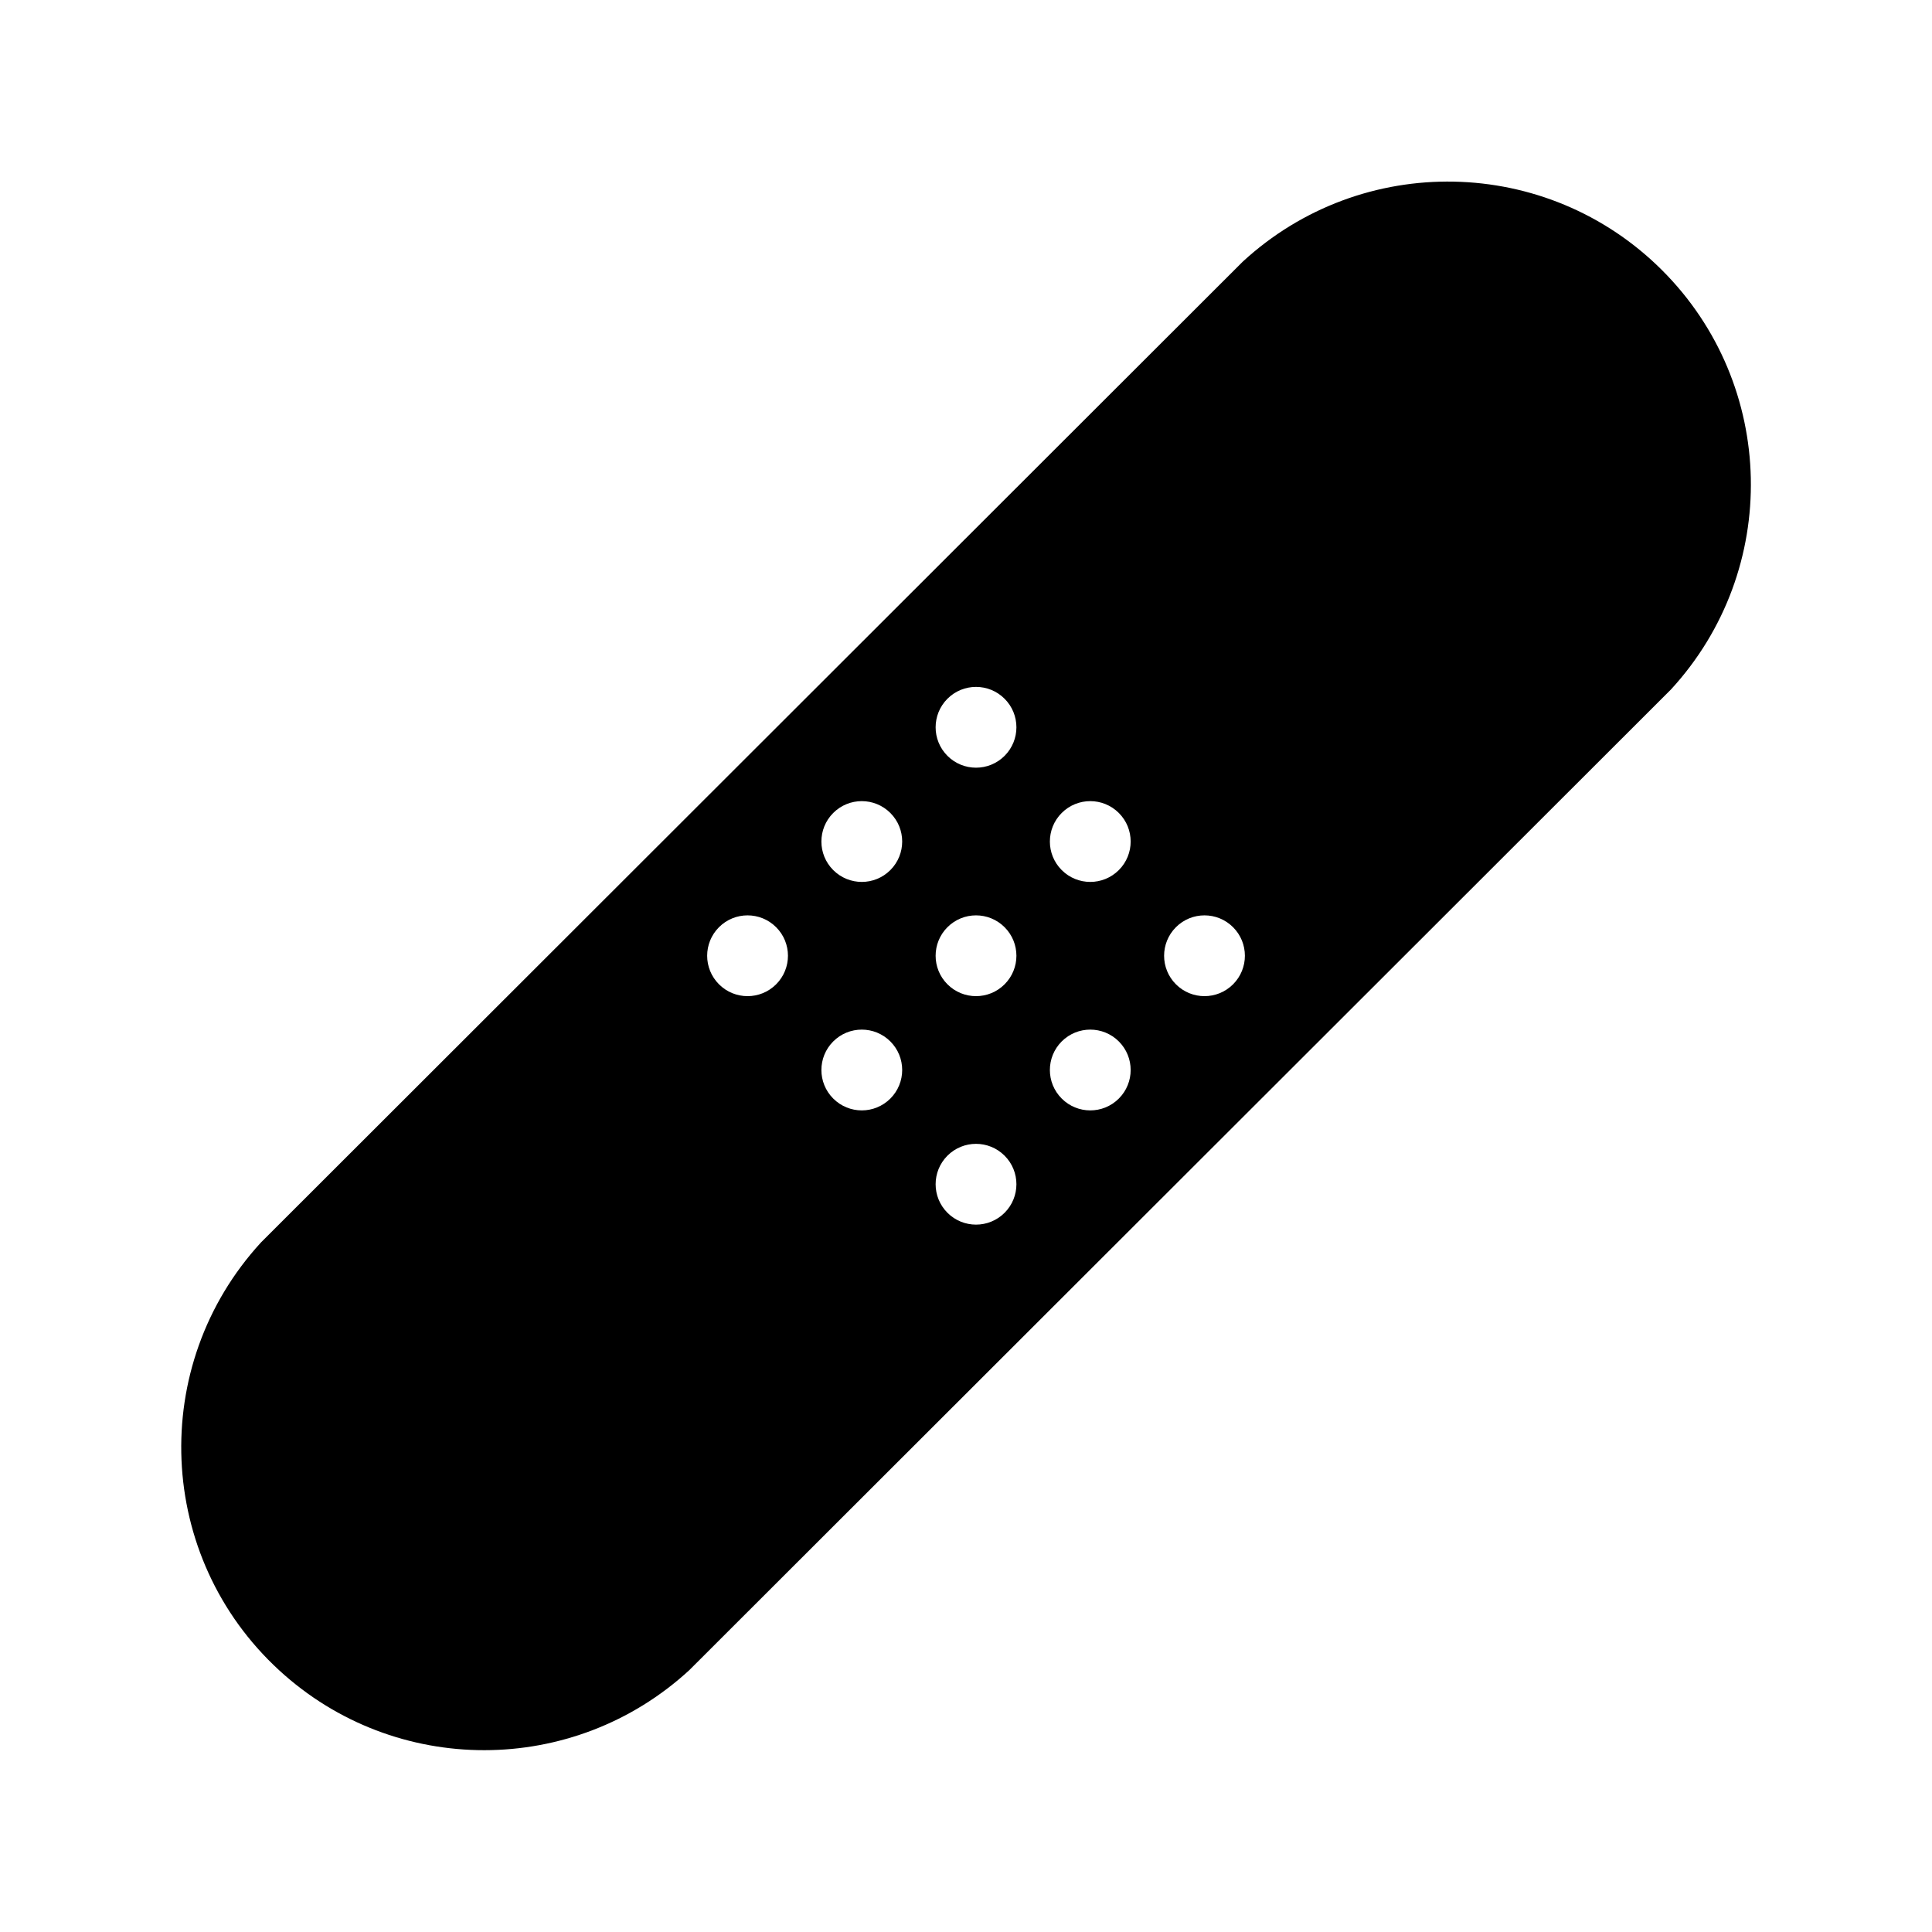 <svg viewBox="0 0 96 96" xmlns="http://www.w3.org/2000/svg" xmlns:xlink="http://www.w3.org/1999/xlink" id="Icons_AdhesiveBandage" overflow="hidden"><path d="M82.584 13.423C76.873 7.721 67.681 7.537 61.747 13.006L12.97 61.734C7.348 67.858 7.754 77.379 13.878 83.001 19.641 88.293 28.497 88.286 34.253 82.987L83.03 34.259C88.492 28.317 88.295 19.125 82.584 13.423ZM38.565 48.91C37.781 49.694 36.511 49.694 35.727 48.91 34.943 48.127 34.943 46.856 35.726 46.072 36.51 45.288 37.781 45.288 38.565 46.072 38.565 46.072 38.565 46.072 38.565 46.072 39.349 46.855 39.349 48.125 38.566 48.909 38.566 48.909 38.565 48.91 38.565 48.91ZM44.241 54.587C43.457 55.371 42.187 55.371 41.403 54.587 40.619 53.804 40.619 52.533 41.402 51.749 42.186 50.965 43.457 50.965 44.241 51.749 44.241 51.749 44.241 51.749 44.241 51.749 45.025 52.532 45.025 53.802 44.242 54.586 44.242 54.586 44.241 54.587 44.241 54.587ZM44.241 43.234C43.457 44.018 42.187 44.018 41.403 43.234 40.619 42.451 40.619 41.18 41.402 40.396 42.186 39.612 43.457 39.612 44.241 40.396 44.241 40.396 44.241 40.396 44.241 40.396 45.025 41.179 45.025 42.449 44.242 43.233 44.242 43.233 44.241 43.234 44.241 43.234ZM49.917 60.263C49.133 61.047 47.862 61.047 47.079 60.263 46.295 59.48 46.295 58.209 47.078 57.425 47.862 56.641 49.133 56.641 49.917 57.425 49.917 57.425 49.917 57.425 49.917 57.425 50.701 58.208 50.701 59.478 49.918 60.262 49.918 60.262 49.917 60.263 49.917 60.263ZM49.917 48.91C49.133 49.694 47.862 49.694 47.079 48.91 46.295 48.127 46.295 46.856 47.078 46.072 47.862 45.288 49.133 45.288 49.917 46.072 49.917 46.072 49.917 46.072 49.917 46.072 50.701 46.855 50.701 48.125 49.918 48.909 49.918 48.909 49.917 48.91 49.917 48.91ZM49.917 37.558C49.133 38.342 47.862 38.342 47.079 37.558 46.295 36.775 46.295 35.504 47.078 34.72 47.862 33.936 49.133 33.936 49.917 34.72 49.917 34.72 49.917 34.72 49.917 34.72 50.701 35.503 50.701 36.773 49.918 37.557 49.918 37.557 49.917 37.558 49.917 37.558ZM55.594 54.587C54.81 55.371 53.539 55.371 52.756 54.587 51.972 53.804 51.972 52.533 52.755 51.749 53.539 50.965 54.81 50.965 55.594 51.749 55.594 51.749 55.594 51.749 55.594 51.749 56.378 52.532 56.378 53.802 55.595 54.586 55.595 54.586 55.594 54.587 55.594 54.587ZM55.594 43.234C54.81 44.018 53.539 44.018 52.756 43.234 51.972 42.451 51.972 41.18 52.755 40.396 53.539 39.612 54.81 39.612 55.594 40.396 55.594 40.396 55.594 40.396 55.594 40.396 56.378 41.179 56.378 42.449 55.595 43.233 55.595 43.233 55.594 43.234 55.594 43.234ZM61.27 48.91C60.486 49.694 59.215 49.694 58.432 48.91 57.648 48.127 57.648 46.856 58.431 46.072 59.215 45.288 60.486 45.288 61.27 46.072 61.27 46.072 61.27 46.072 61.27 46.072 62.054 46.855 62.054 48.125 61.271 48.909 61.271 48.909 61.27 48.91 61.27 48.91Z"/></svg>